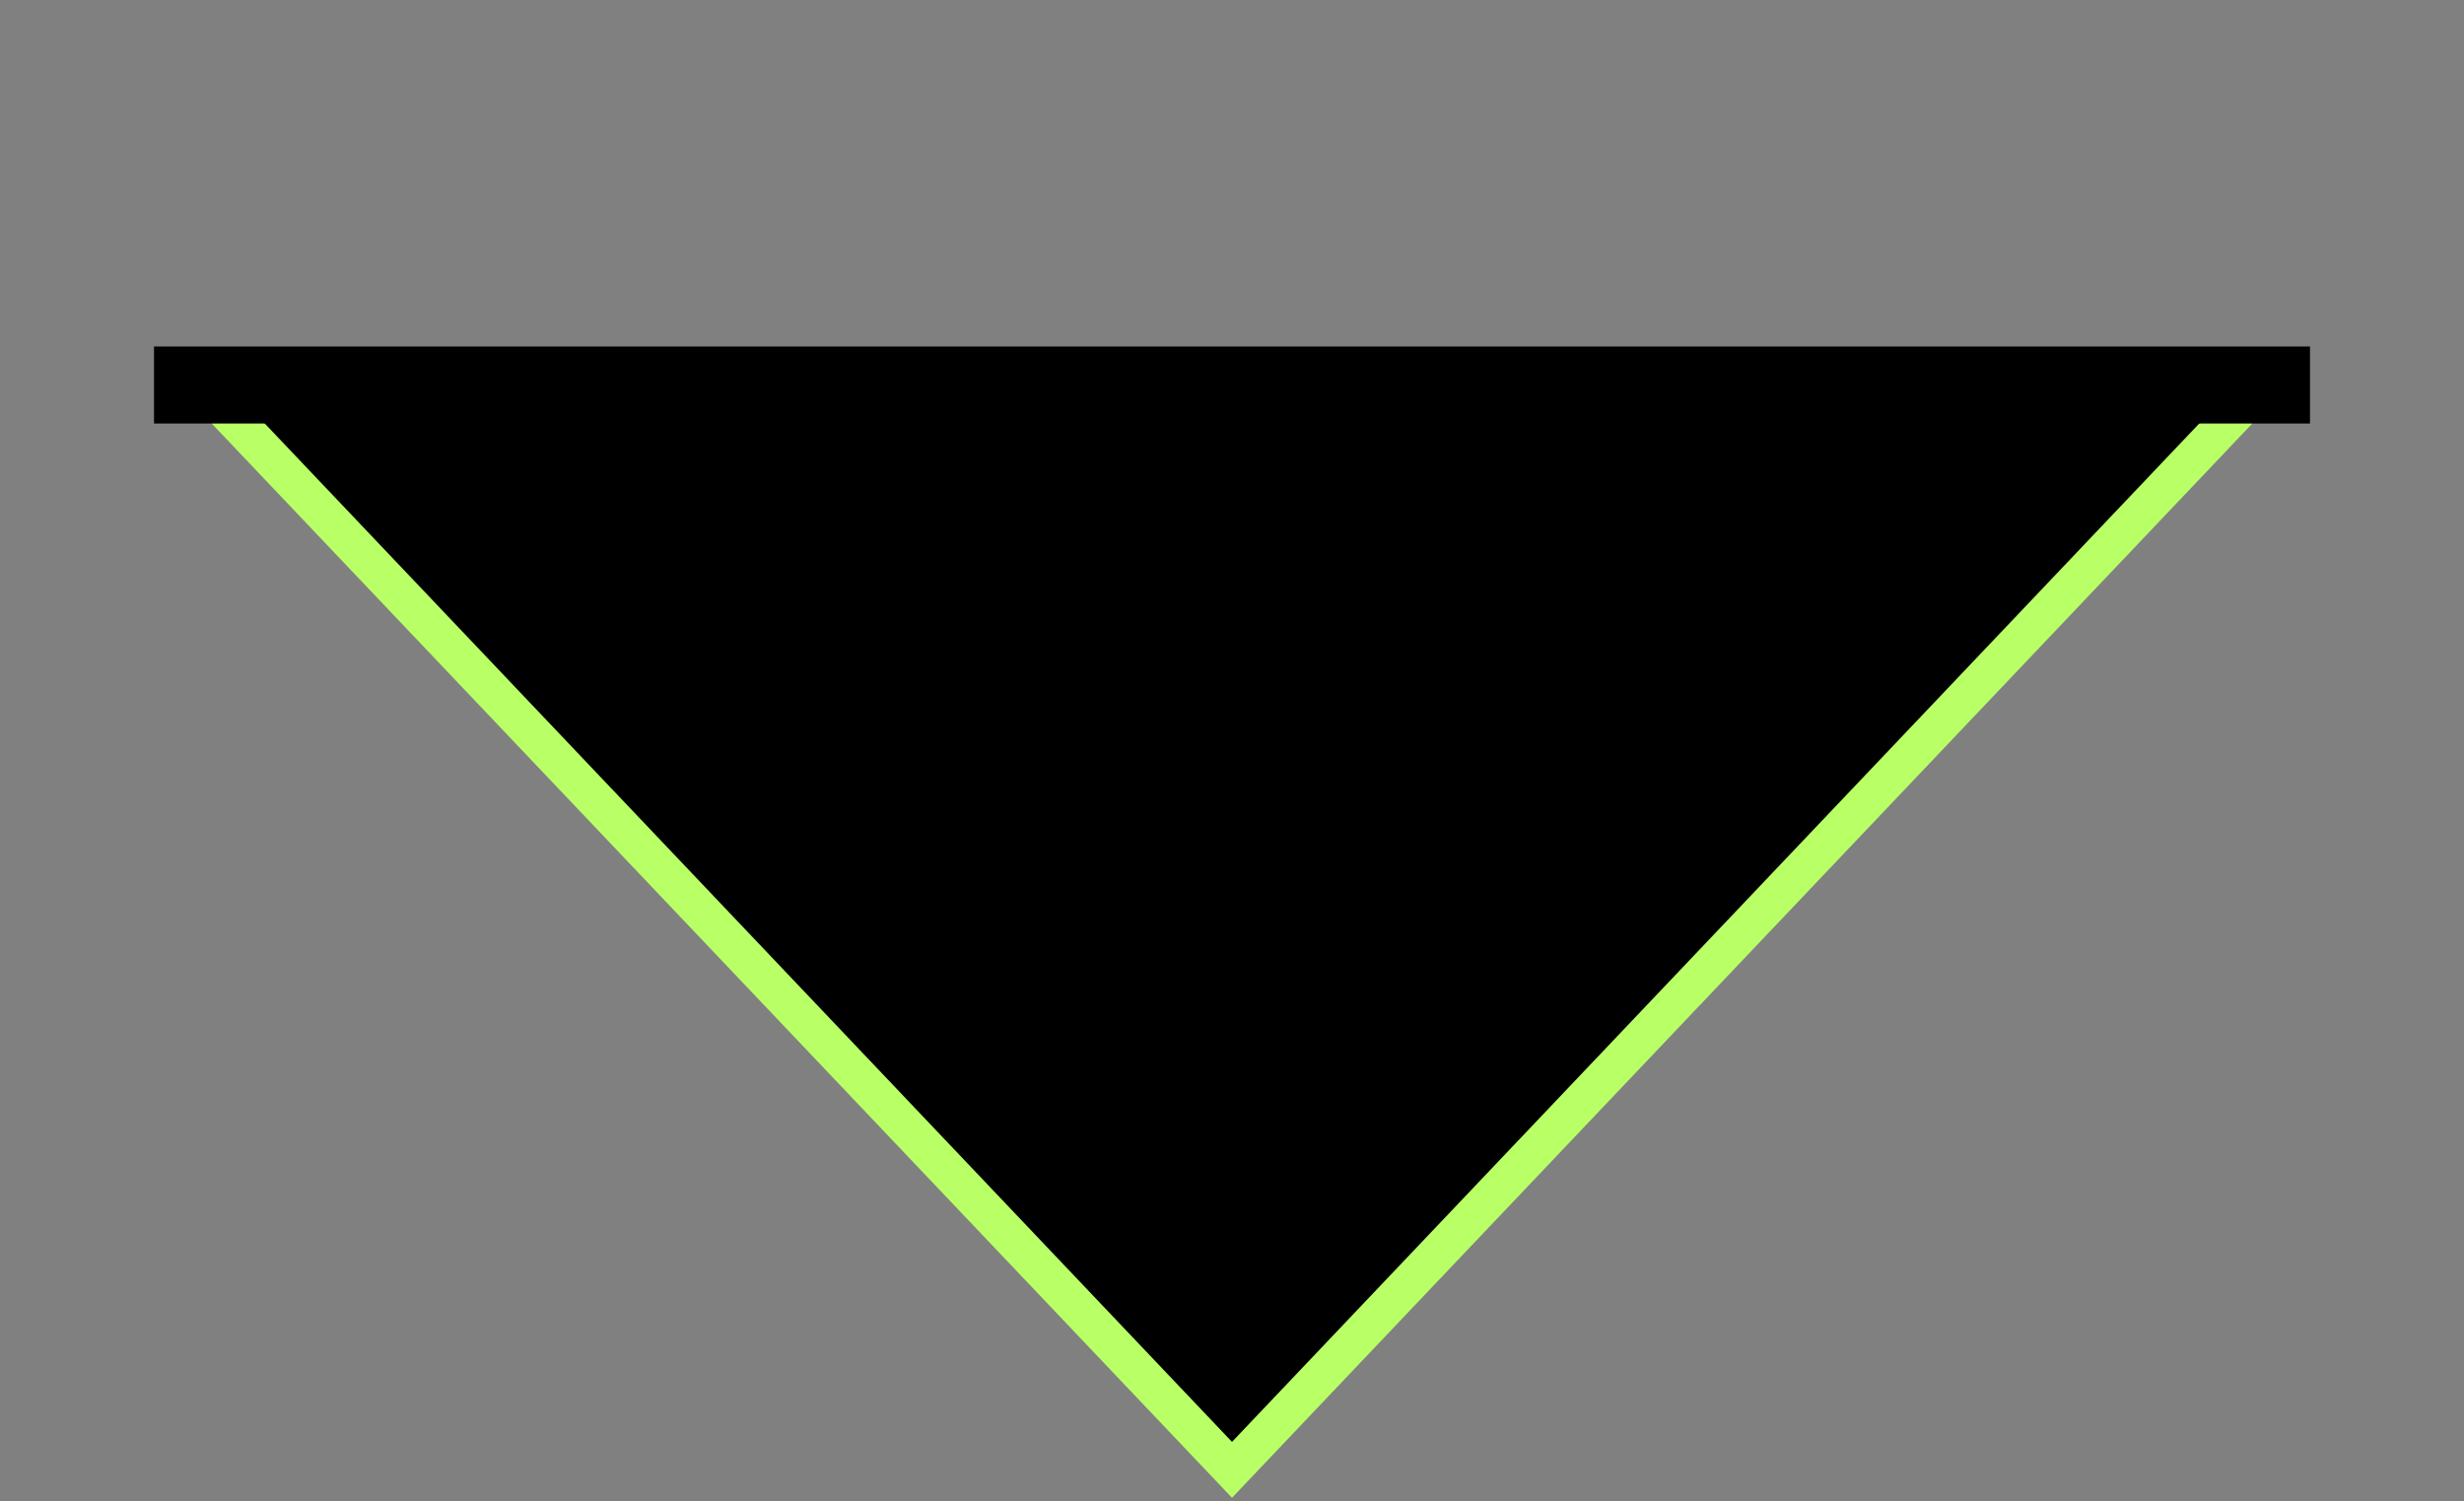 <svg width="64" height="39" viewBox="0 0 64 39" fill="none" xmlns="http://www.w3.org/2000/svg">
<rect x="0" y="0" width="64" height="39" fill="#808080" stroke="none"/>
<path d="M58.548 10.226L32 38.179L5.452 10.226L58.548 10.226Z" fill="black" stroke="#B9FF66"/>
<rect x="4" y="9" width="56" height="2" fill="black"/>
</svg>
